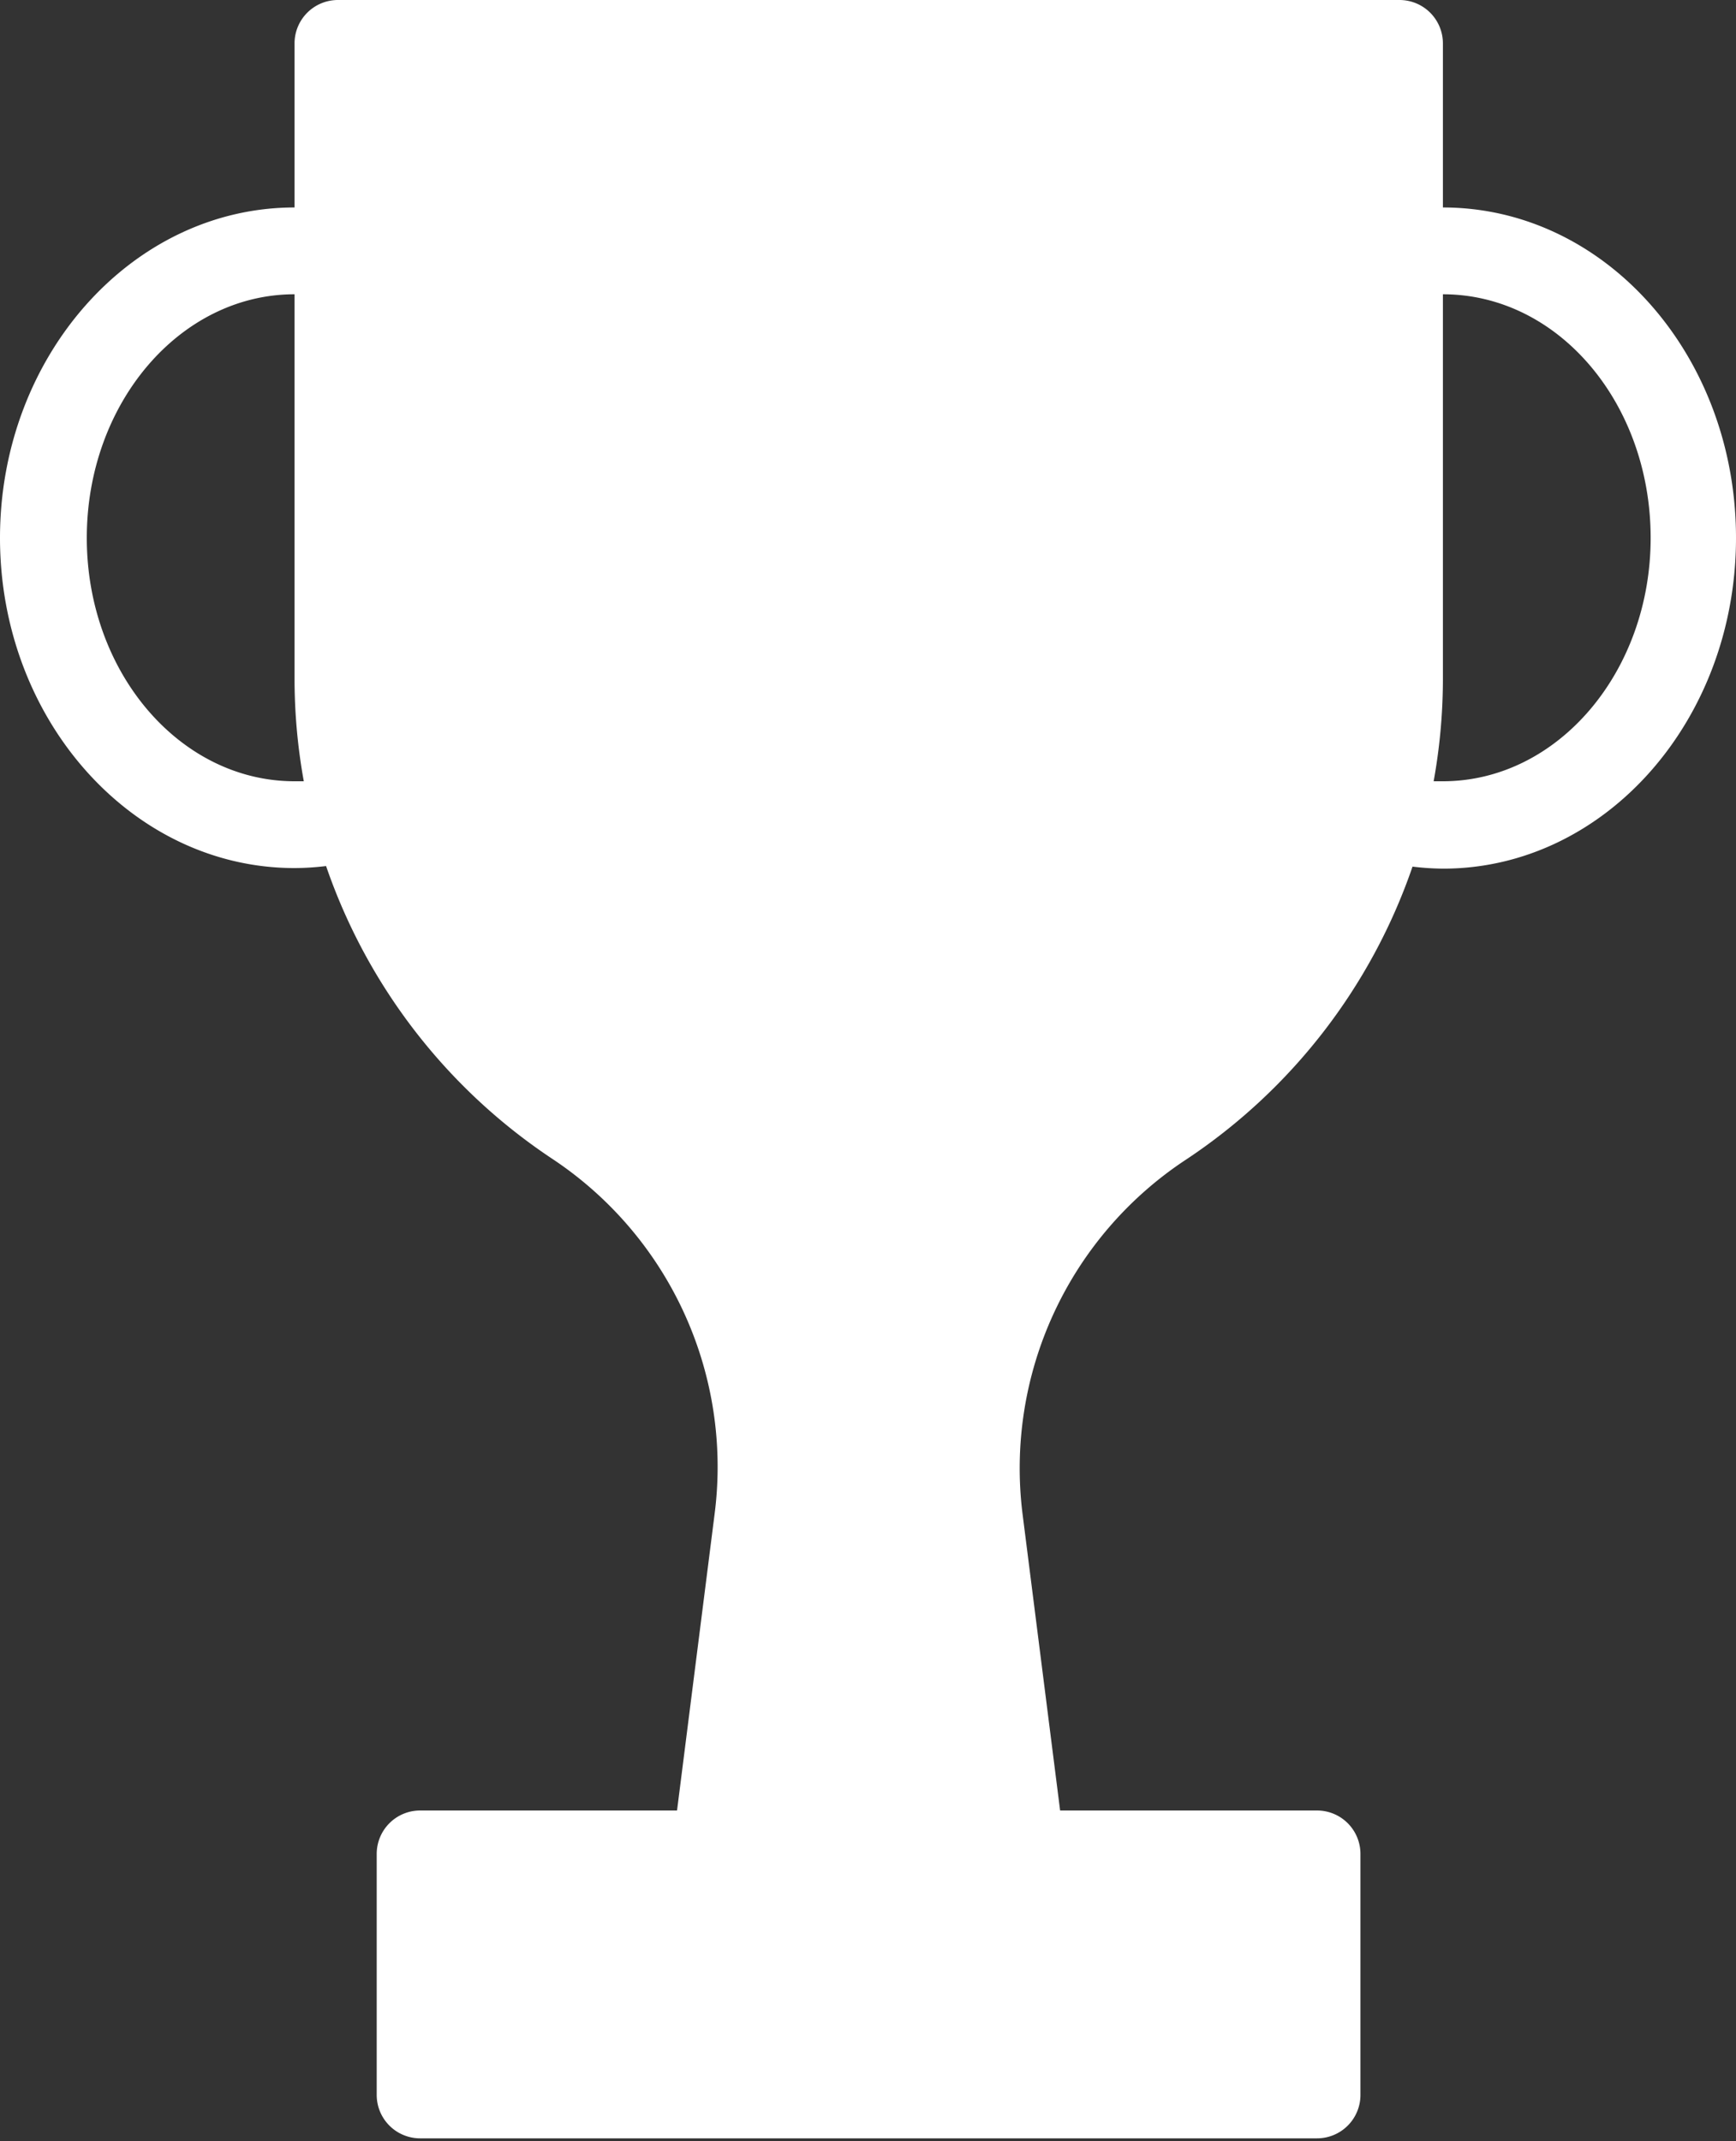 <svg width="60" height="74" xmlns="http://www.w3.org/2000/svg"><rect width="100%" height="100%" fill="#333333" stroke="none"/><path d="M49.87 7.17V1.5A1.5 1.5 0 0048.36 0H11.68a1.5 1.5 0 00-1.5 1.5v5.67C4.57 7.17 0 12.3 0 18.59S4.57 30 10.18 30a9.13 9.13 0 001.09-.07 19.91 19.91 0 007.82 10.12 12.77 12.77 0 015.61 12.26l-1.3 10.26h-8.88a1.5 1.5 0 00-1.5 1.5v8.33a1.5 1.5 0 001.5 1.5h31a1.5 1.5 0 001.5-1.5v-8.33a1.5 1.5 0 00-1.5-1.5h-8.88l-1.3-10.26A12.77 12.77 0 0141 40.07a19.91 19.91 0 007.82-10.12 9.14 9.14 0 001.09.07C55.48 30 60 24.89 60 18.59S55.48 7.17 49.87 7.17zM10.18 27C6.22 27 3 23.24 3 18.59s3.22-8.42 7.18-8.42v13.35A19.89 19.89 0 0010.5 27h-.32zm39.69 0h-.32a19.89 19.89 0 00.32-3.48V10.17c4 0 7.18 3.78 7.18 8.42 0 4.64-3.22 8.41-7.18 8.41z" fill="#FFF" fill-rule="evenodd"/></svg>